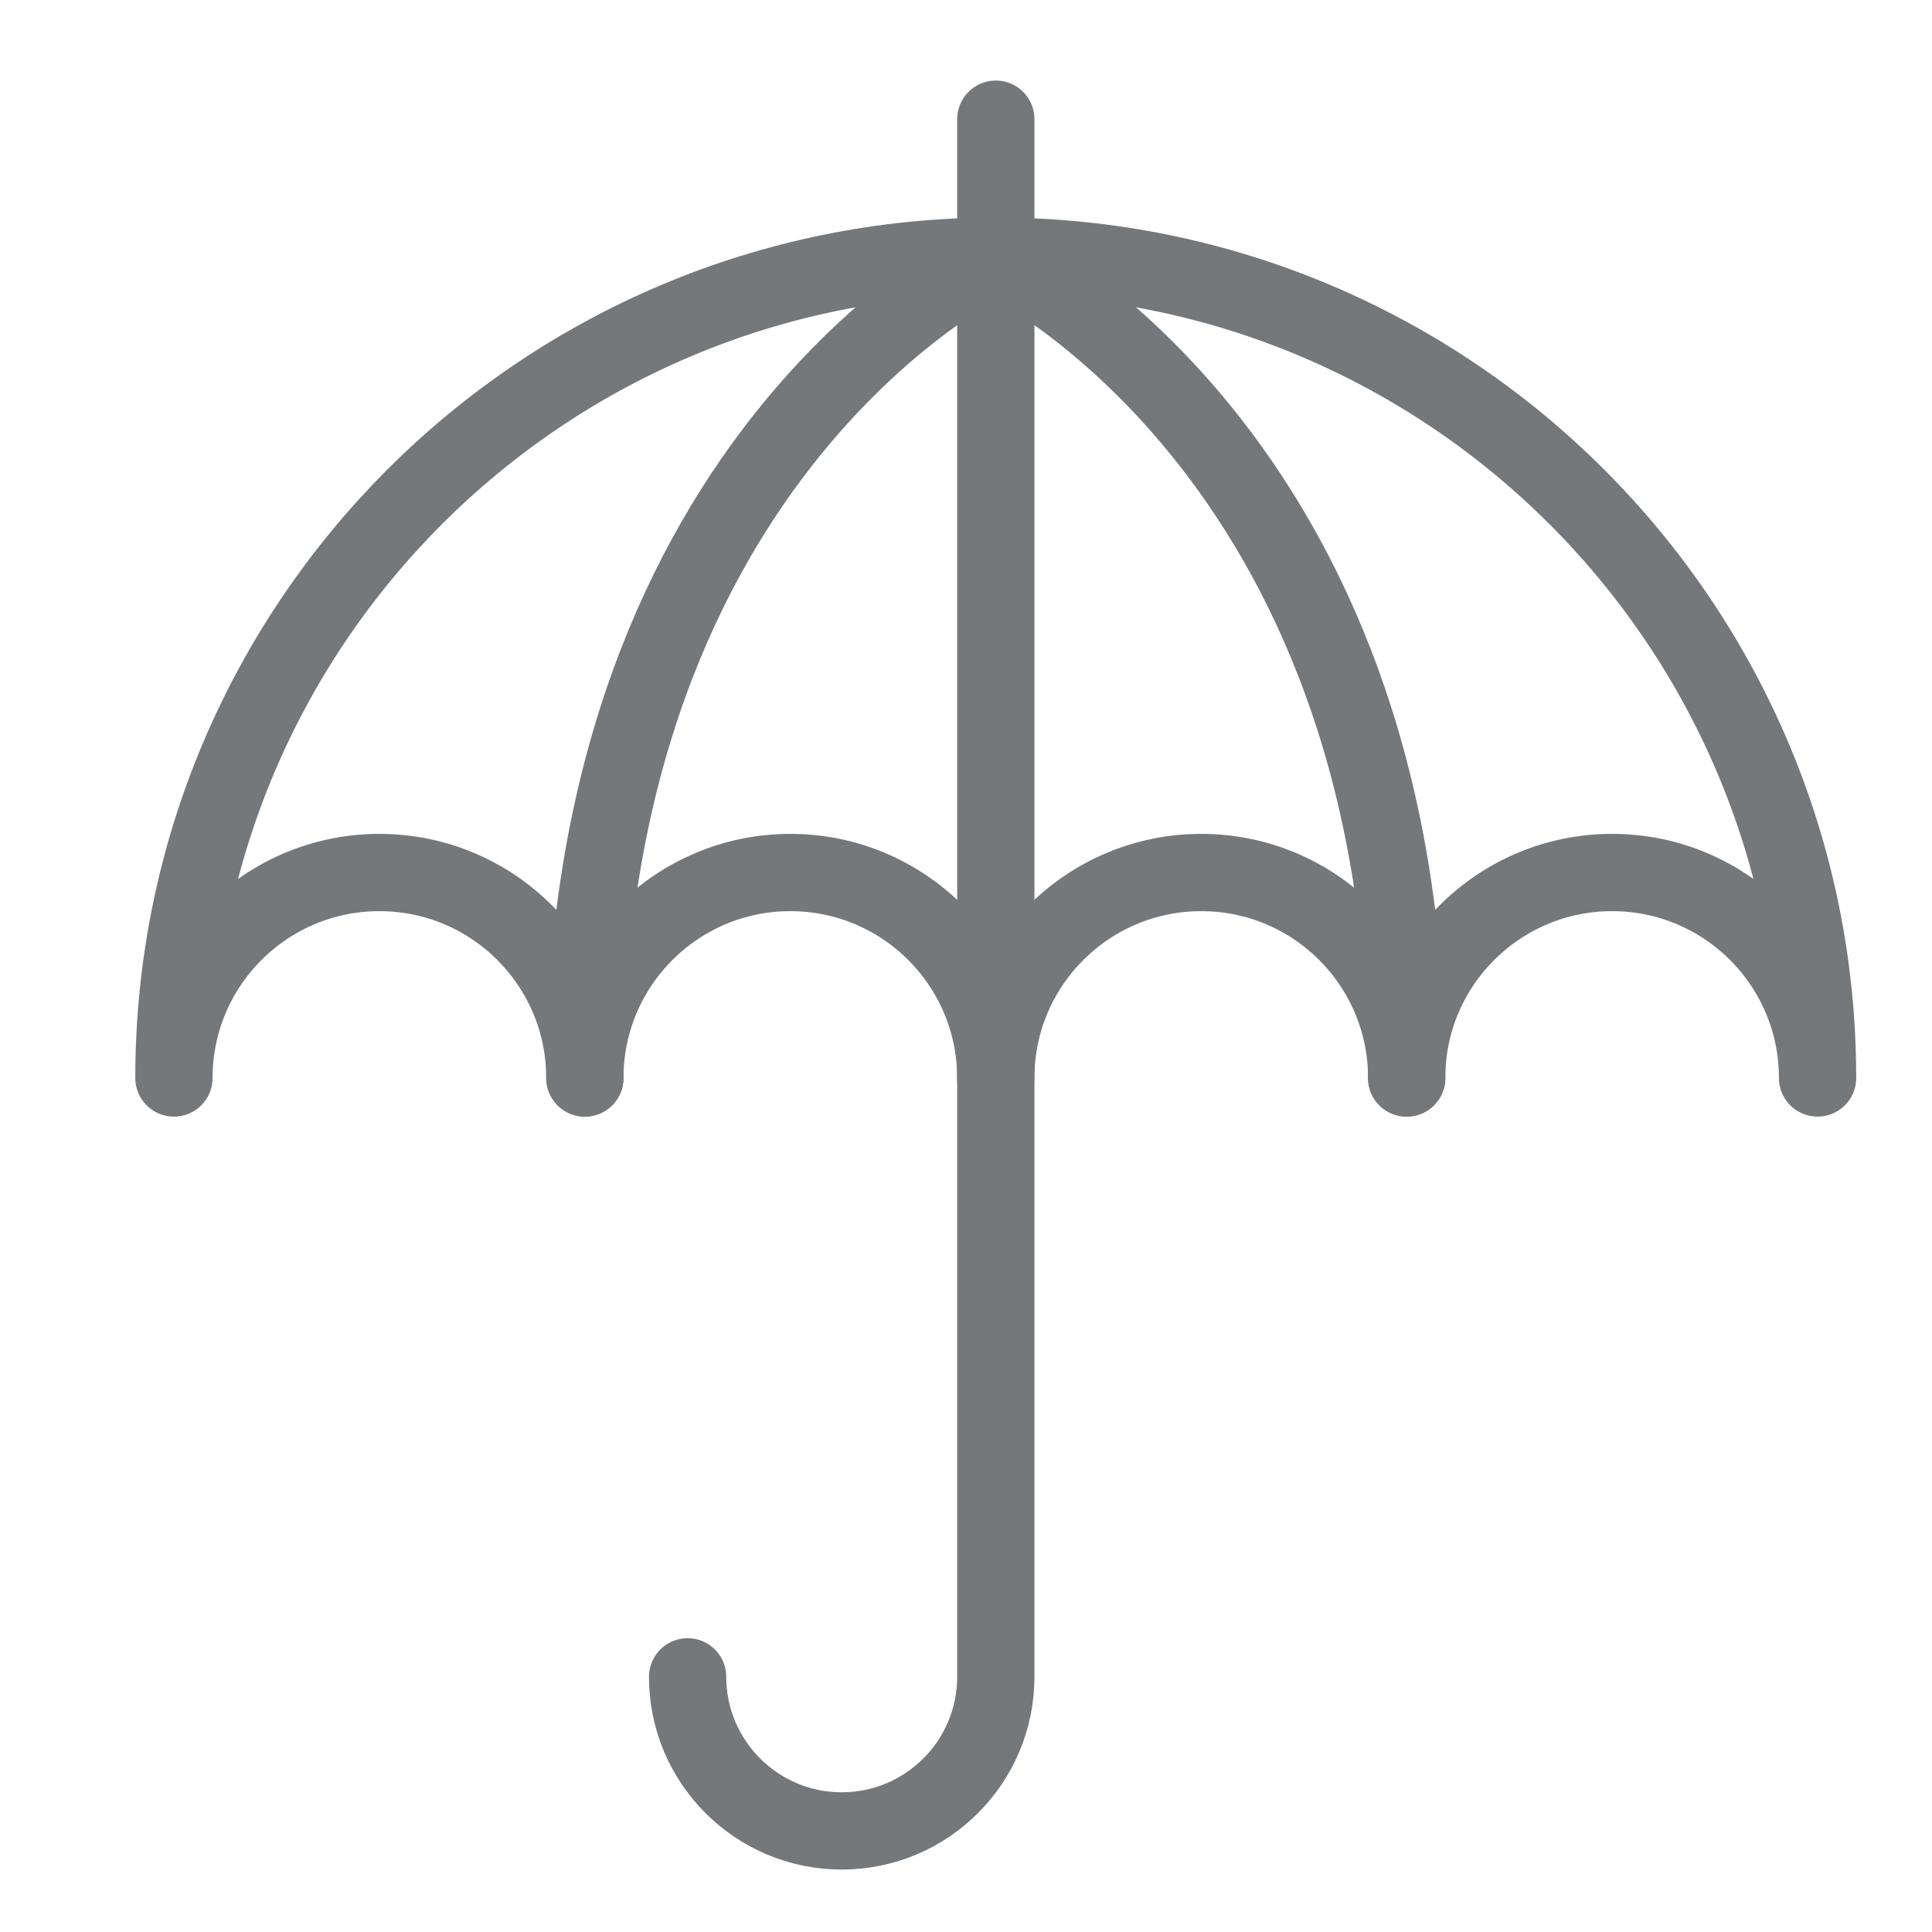 <?xml version="1.0" encoding="UTF-8"?> <svg xmlns="http://www.w3.org/2000/svg" id="Layer_1" viewBox="0 0 75 75"><defs><style>.cls-1{stroke:#75787b;stroke-linecap:round;stroke-linejoin:round;stroke-width:3px;}.cls-1,.cls-2{fill:none;}.cls-2{fill-rule:evenodd;stroke-width:0px;}</style></defs><path class="cls-2" d="M38.657,4.627v60.467c0,3.302-2.677,5.982-5.982,5.982-3.302,0-5.982-2.68-5.982-5.982"></path><path class="cls-1" d="M38.657,4.627v60.467c0,3.302-2.677,5.982-5.982,5.982-3.302,0-5.982-2.68-5.982-5.982"></path><path class="cls-1" d="M54.608,41.847c0-4.403-3.571-7.976-7.976-7.976-4.403,0-7.976,3.573-7.976,7.976,0-4.403-3.571-7.976-7.976-7.976-4.403,0-7.976,3.573-7.976,7.976,0-4.403-3.571-7.976-7.976-7.976-4.403,0-7.976,3.573-7.976,7.976,0-17.619,14.285-31.903,31.903-31.903s31.903,14.285,31.903,31.903c0-4.403-3.571-7.976-7.976-7.976-4.403,0-7.976,3.573-7.976,7.976Z"></path><path class="cls-1" d="M38.657,9.944s15.951,7.455,15.951,31.903"></path><path class="cls-1" d="M38.657,9.944s-15.952,7.455-15.952,31.903"></path></svg> 
